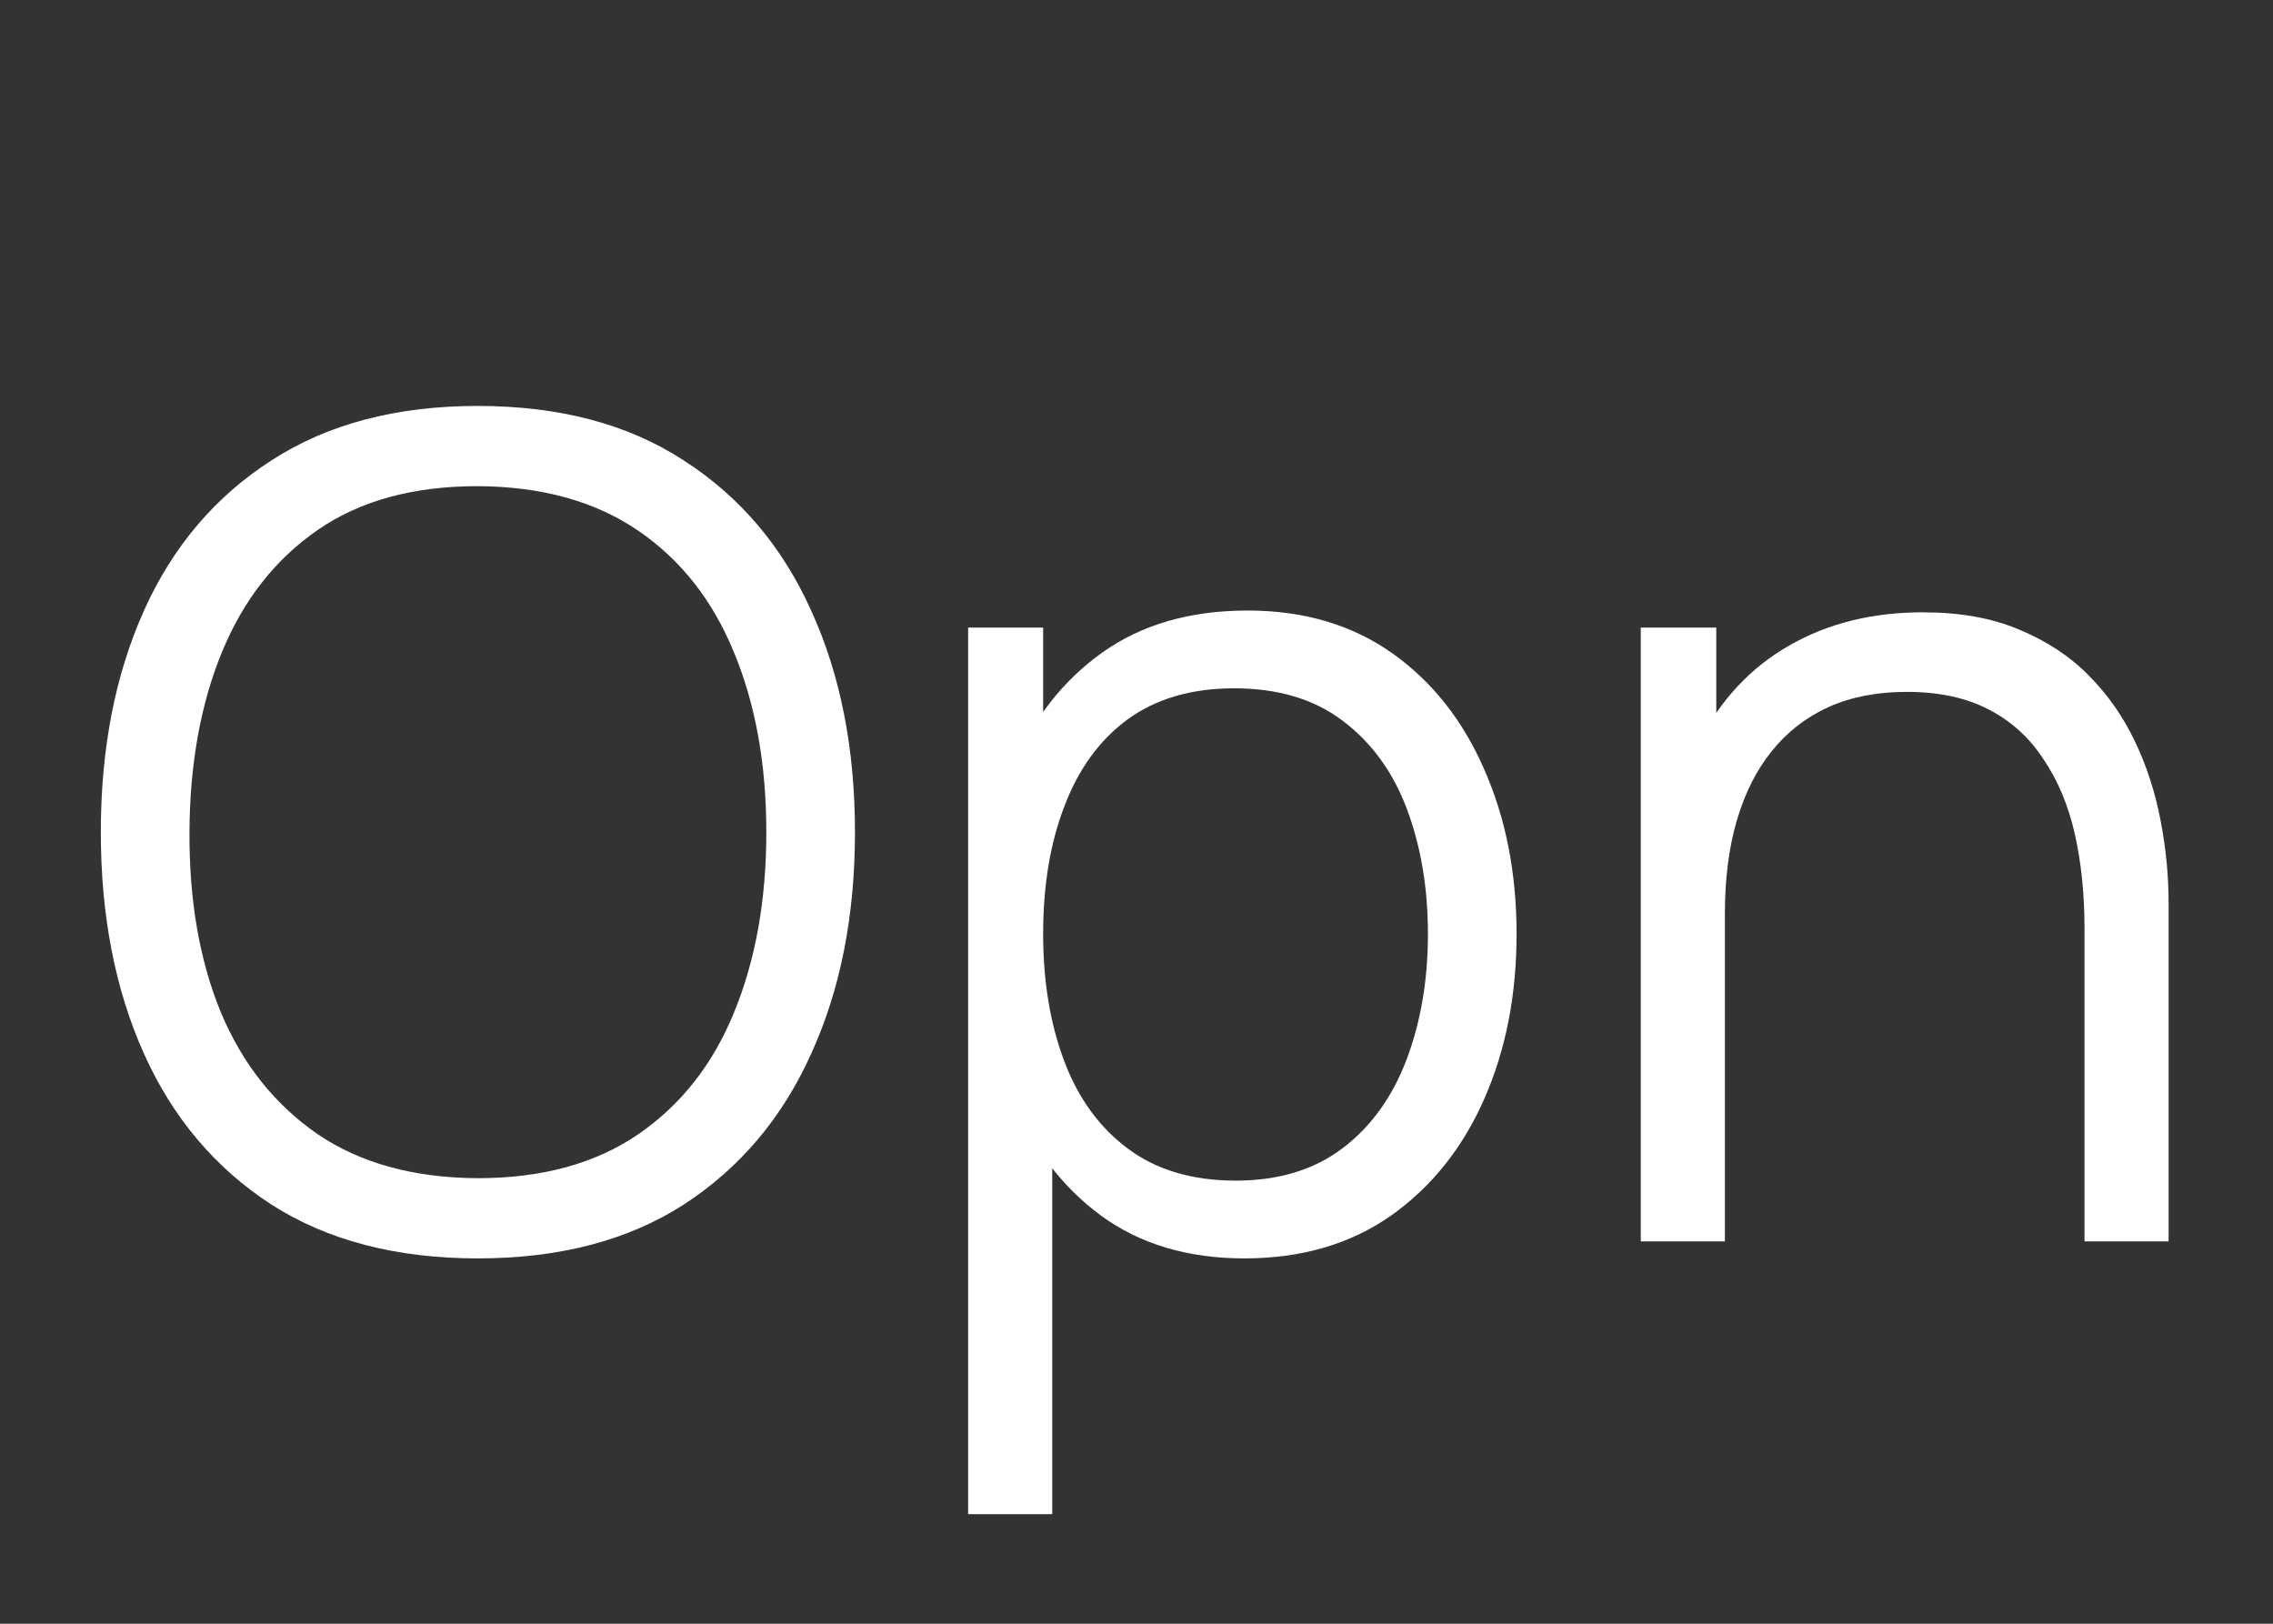 <?xml version="1.0" encoding="UTF-8"?> <svg xmlns="http://www.w3.org/2000/svg" width="14" height="10" viewBox="0 0 14 10" fill="none"><rect x="0" y="0" width="14" height="10" fill="#333333" stroke="none"/><path d="M2.942 7.75C2.44 7.75 2.016 7.639 1.671 7.418C1.326 7.194 1.064 6.884 0.887 6.49C0.71 6.096 0.621 5.641 0.621 5.125C0.621 4.609 0.71 4.154 0.887 3.76C1.064 3.366 1.326 3.058 1.671 2.836C2.016 2.612 2.44 2.5 2.942 2.5C3.446 2.5 3.869 2.612 4.212 2.836C4.557 3.058 4.819 3.366 4.996 3.76C5.176 4.154 5.266 4.609 5.266 5.125C5.266 5.641 5.176 6.096 4.996 6.49C4.819 6.884 4.557 7.194 4.212 7.418C3.869 7.639 3.446 7.75 2.942 7.75ZM2.942 7.256C3.336 7.256 3.665 7.167 3.929 6.987C4.192 6.807 4.389 6.558 4.52 6.238C4.653 5.916 4.72 5.545 4.72 5.125C4.72 4.705 4.653 4.335 4.52 4.016C4.389 3.696 4.192 3.446 3.929 3.267C3.665 3.087 3.336 2.996 2.942 2.994C2.547 2.994 2.219 3.083 1.958 3.263C1.697 3.443 1.5 3.693 1.367 4.016C1.236 4.335 1.169 4.705 1.167 5.125C1.165 5.545 1.229 5.915 1.36 6.234C1.493 6.552 1.691 6.801 1.955 6.984C2.218 7.163 2.547 7.254 2.942 7.256Z" fill="white"></path><path d="M7.664 7.75C7.316 7.75 7.022 7.662 6.782 7.487C6.542 7.31 6.36 7.071 6.236 6.77C6.112 6.467 6.051 6.127 6.051 5.752C6.051 5.369 6.112 5.028 6.236 4.729C6.362 4.428 6.546 4.192 6.789 4.019C7.032 3.846 7.33 3.76 7.685 3.76C8.03 3.76 8.327 3.848 8.574 4.022C8.821 4.197 9.01 4.436 9.141 4.737C9.274 5.037 9.341 5.376 9.341 5.752C9.341 6.13 9.274 6.469 9.141 6.77C9.008 7.071 8.817 7.31 8.567 7.487C8.317 7.662 8.016 7.75 7.664 7.75ZM5.963 9.325V3.865H6.425V6.71H6.481V9.325H5.963ZM7.612 7.271C7.875 7.271 8.095 7.204 8.27 7.071C8.445 6.938 8.575 6.757 8.662 6.529C8.75 6.298 8.795 6.038 8.795 5.752C8.795 5.467 8.751 5.21 8.665 4.981C8.579 4.753 8.447 4.572 8.27 4.439C8.095 4.306 7.872 4.239 7.601 4.239C7.337 4.239 7.118 4.304 6.943 4.432C6.77 4.56 6.641 4.739 6.555 4.968C6.468 5.194 6.425 5.455 6.425 5.752C6.425 6.043 6.468 6.304 6.555 6.535C6.641 6.764 6.772 6.944 6.947 7.074C7.122 7.205 7.343 7.271 7.612 7.271Z" fill="white"></path><path d="M12.839 7.645V5.716C12.839 5.506 12.819 5.314 12.78 5.139C12.74 4.962 12.676 4.808 12.587 4.677C12.501 4.544 12.388 4.441 12.248 4.369C12.11 4.297 11.942 4.261 11.744 4.261C11.562 4.261 11.401 4.292 11.261 4.355C11.123 4.418 11.006 4.509 10.911 4.628C10.817 4.745 10.746 4.887 10.697 5.055C10.648 5.223 10.624 5.414 10.624 5.629L10.26 5.548C10.26 5.161 10.327 4.836 10.463 4.572C10.598 4.308 10.785 4.109 11.023 3.974C11.261 3.838 11.534 3.771 11.842 3.771C12.068 3.771 12.265 3.805 12.433 3.876C12.603 3.946 12.747 4.04 12.864 4.159C12.983 4.278 13.078 4.415 13.151 4.569C13.223 4.72 13.275 4.882 13.308 5.055C13.341 5.225 13.357 5.396 13.357 5.566V7.645H12.839ZM10.106 7.645V3.865H10.571V4.796H10.624V7.645H10.106Z" fill="white"></path></svg> 